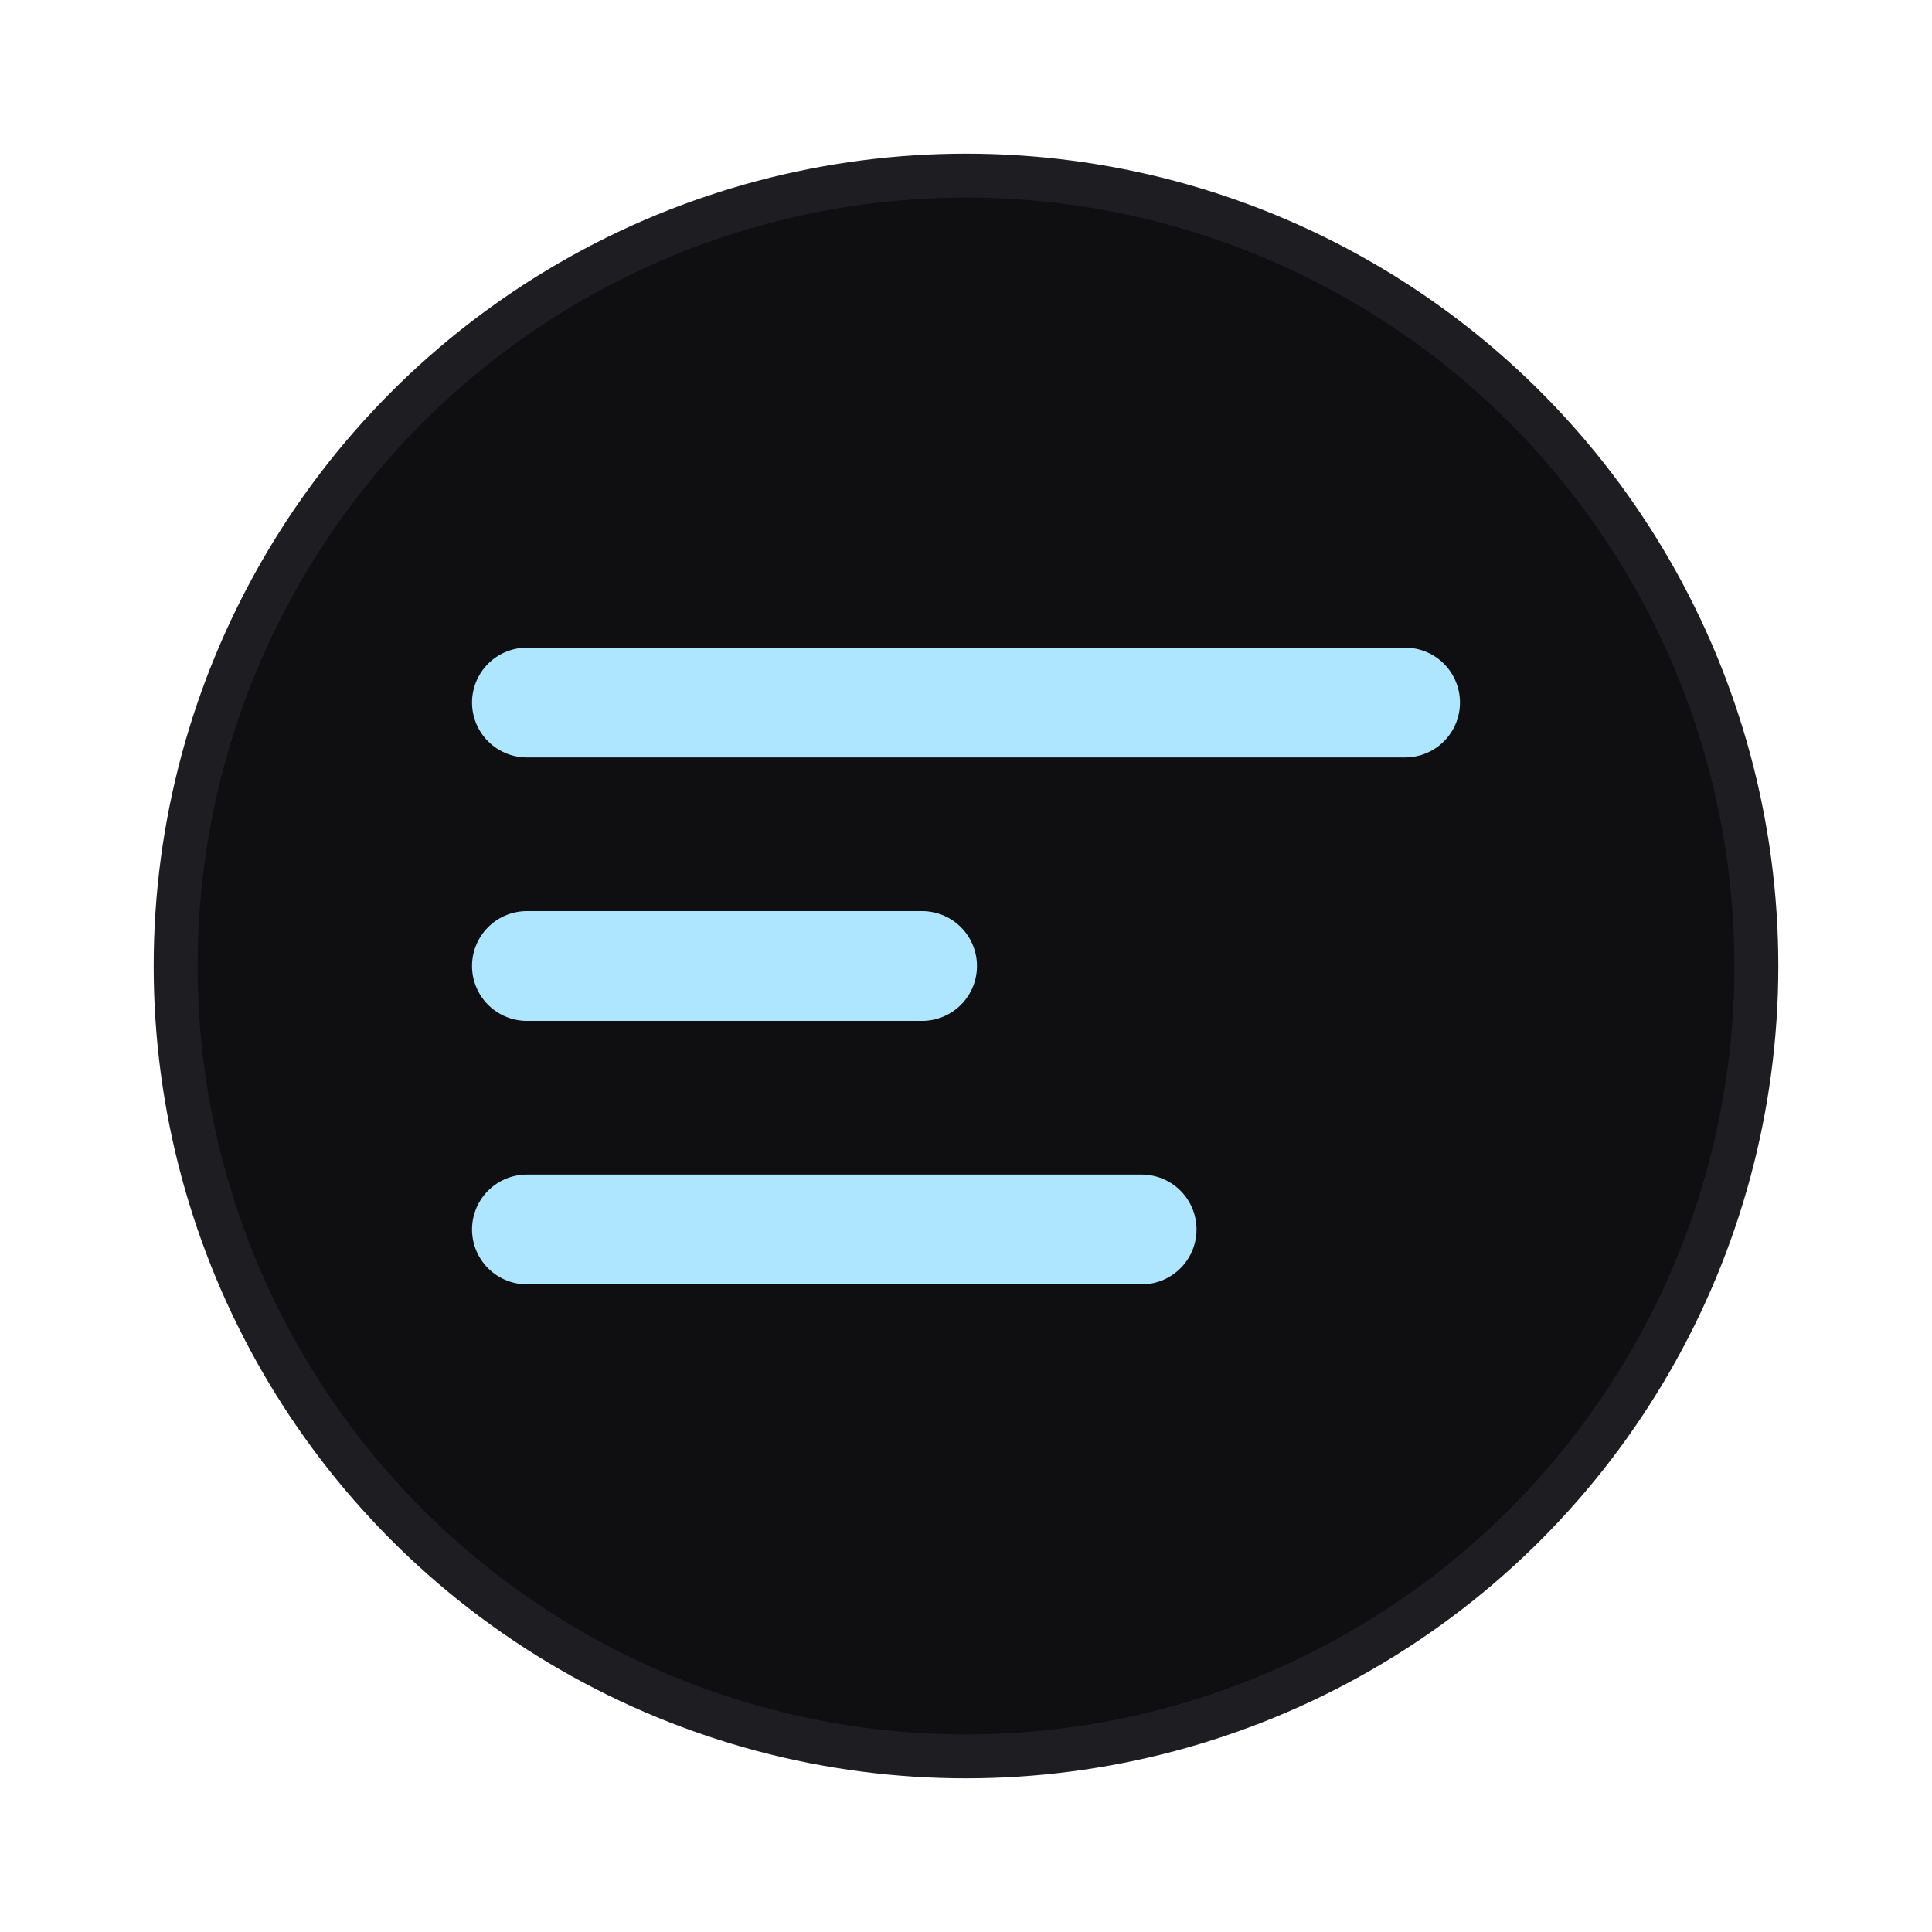 <svg xmlns="http://www.w3.org/2000/svg" viewBox="0 0 44 44">
  <circle cx="22" cy="22" r="18" fill="#0f0f12" stroke="#1e1e22"/>
  <path d="M12 22h9M12 16h20M12 28h14" stroke="#aee6ff" stroke-width="2.5" stroke-linecap="round"/>
</svg>
